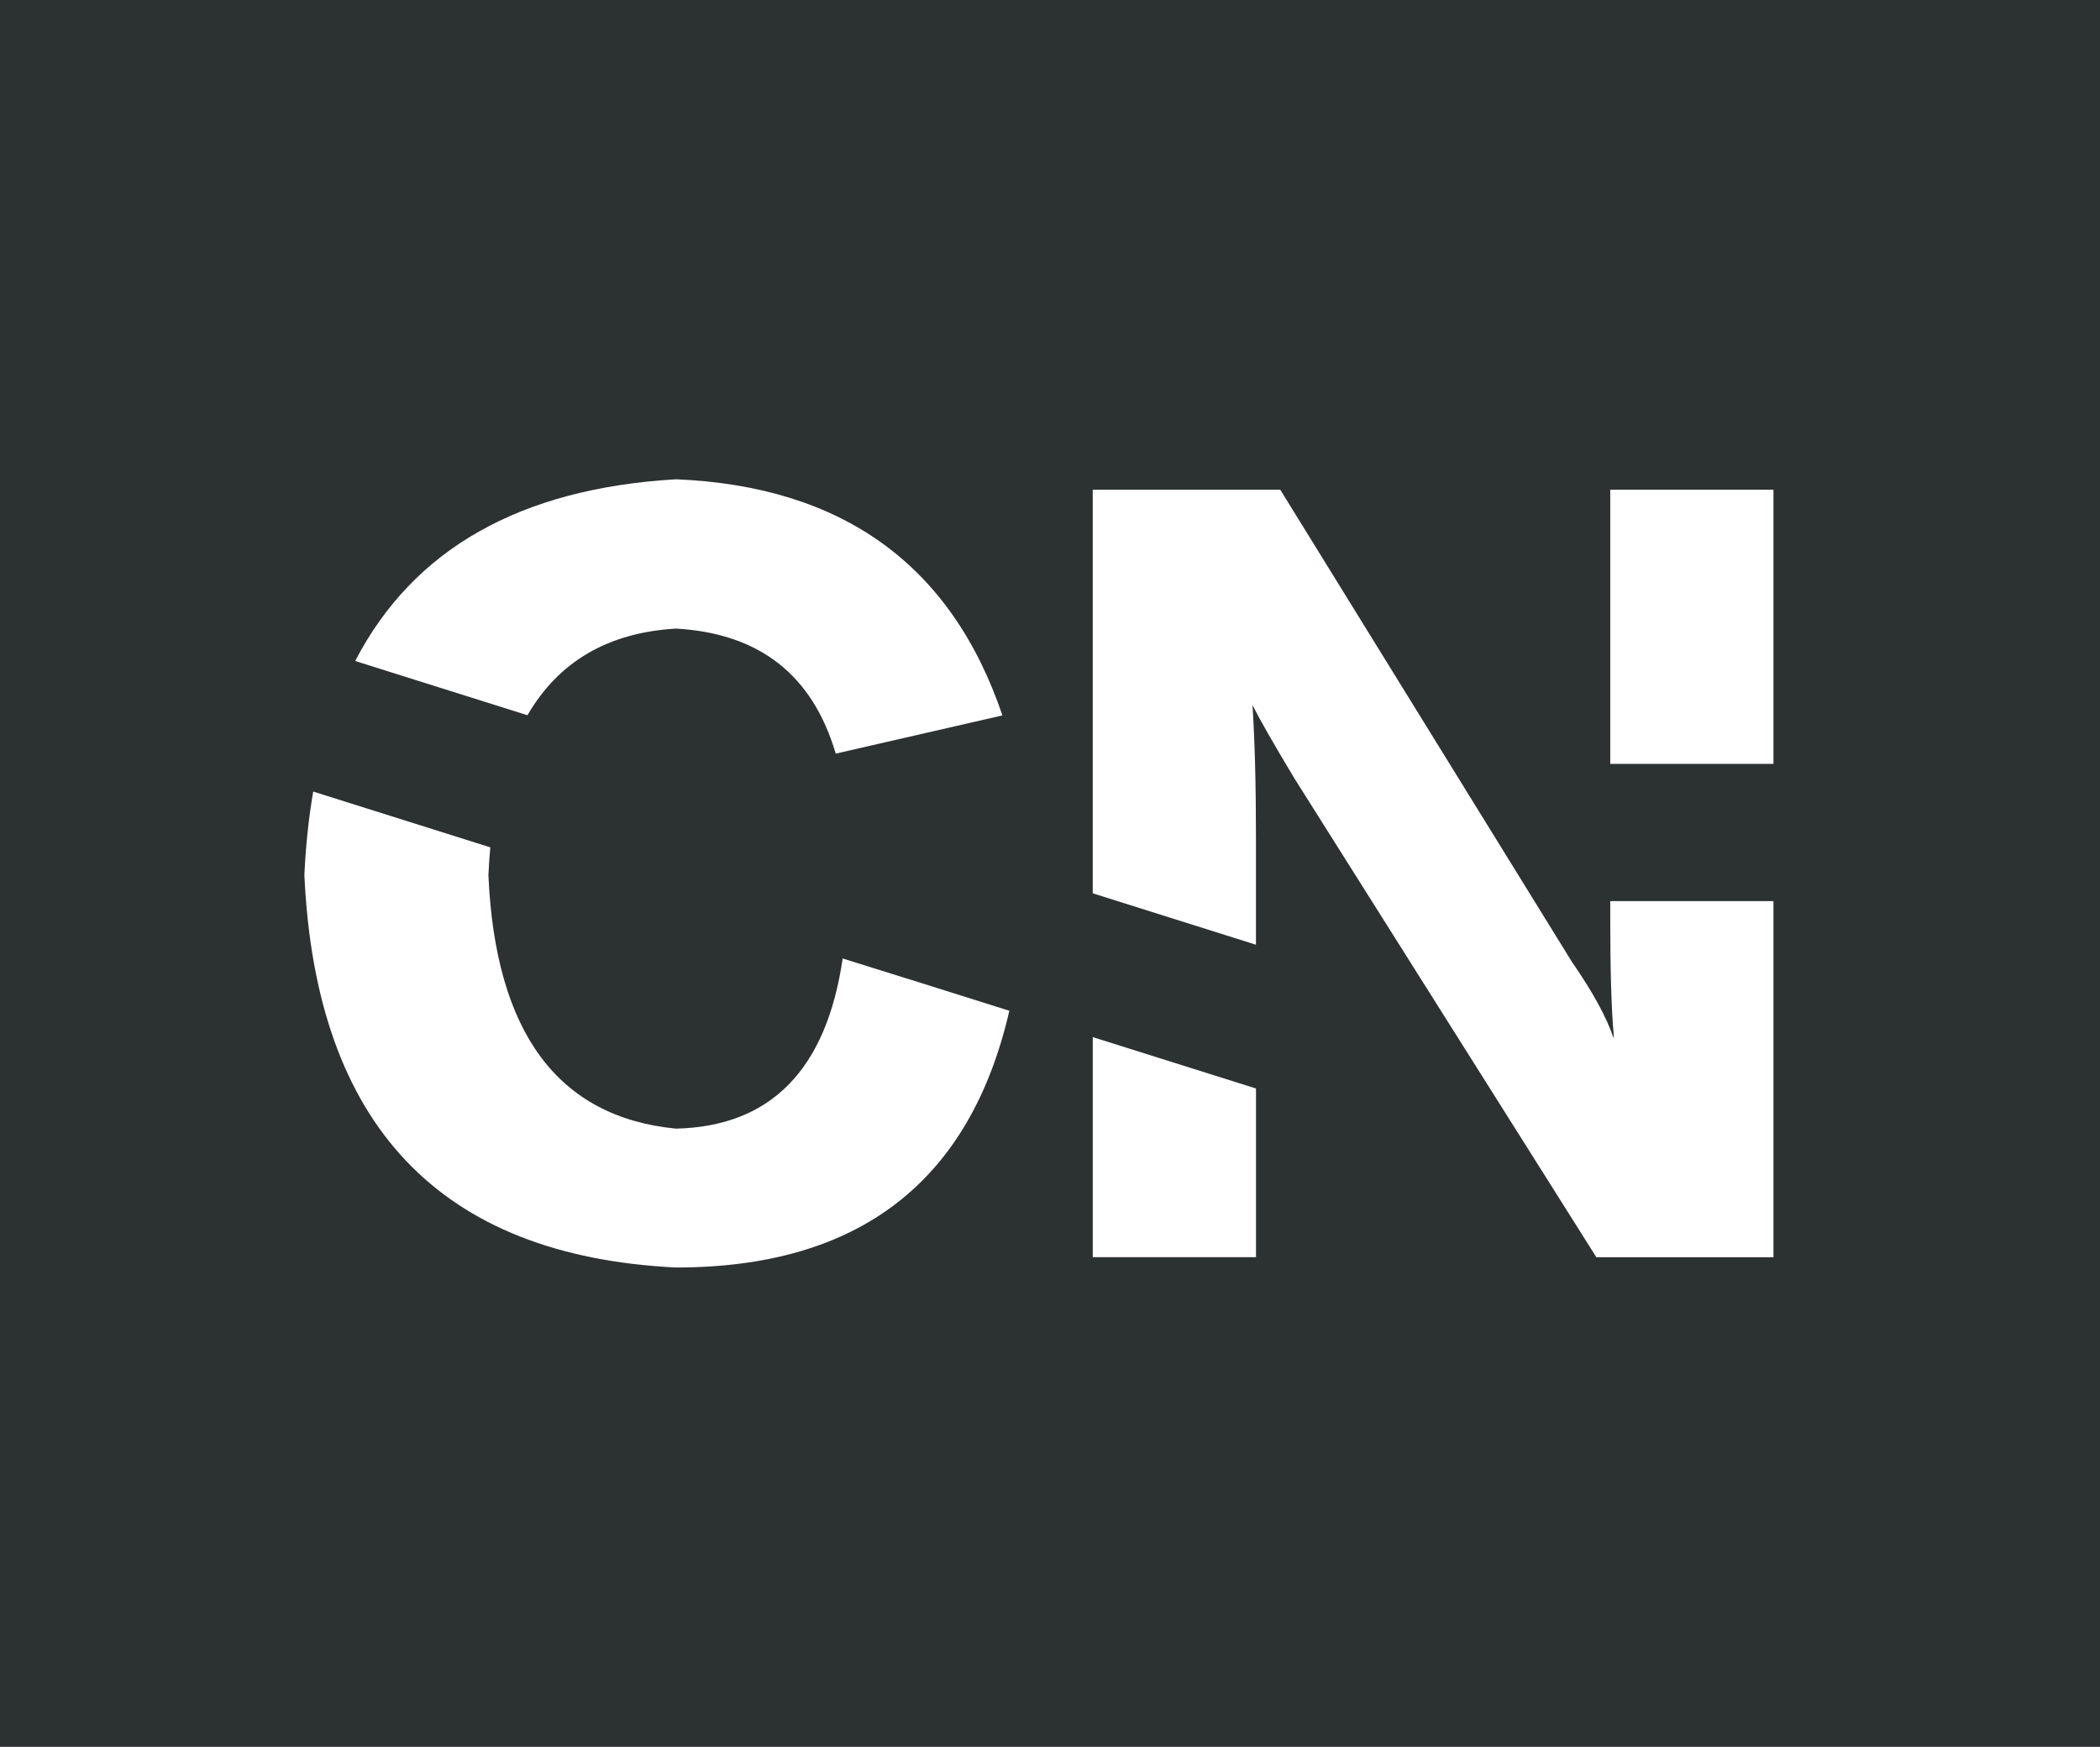 <?xml version="1.0" encoding="UTF-8"?>
<svg id="logo-icon-w_x5F_box" xmlns="http://www.w3.org/2000/svg" viewBox="0 0 610.46 507.86">
  <defs>
    <style>
      .cls-1 {
        fill: #fff;
      }

      .cls-2 {
        fill: #2c3131;
      }
    </style>
  </defs>
  <rect class="cls-2" width="610.46" height="507.86"/>
  <g>
    <rect class="cls-1" x="468.09" y="142.37" width="47.45" height="79.71"/>
    <path class="cls-1" d="M468.09,261.97v4.59c0,15.49.33,26.93,1.01,34.33v1.01c-2.02-6.06-6.06-13.46-12.12-22.21l-84.81-137.31h-54.52v117.33l47.45,14.95v-31.31c0-15.48-.35-28.27-1.01-38.36,2.02,4.04,6.06,11.11,12.12,21.2l87.84,139.32h51.49v-103.53h-47.45Z"/>
    <polygon class="cls-1" points="317.66 301.52 317.66 365.49 365.11 365.49 365.11 316.46 317.66 301.52"/>
  </g>
  <g>
    <path class="cls-1" d="M263.51,284.46l-18.55-5.8c-4.72,32.31-20.87,48.81-48.46,49.47-34.33-3.36-52.5-27.92-54.52-73.7.12-2.77.31-5.46.55-8.08l-51.48-16.22c-1.31,7.62-2.18,15.71-2.57,24.29,3.36,72.69,39.37,110.71,108.03,114.08,53.14,0,85.44-24.87,96.9-74.64l-29.9-9.42Z"/>
    <path class="cls-1" d="M153.33,207.94c9.06-15.62,23.44-24.03,43.17-25.19,24.23,1.36,39.71,13.47,46.44,36.35l48.46-11.11c-14.81-43.74-46.44-66.63-94.9-68.65-45.29,2.66-76.37,20.28-93.25,52.83l50.07,15.77Z"/>
  </g>
</svg>